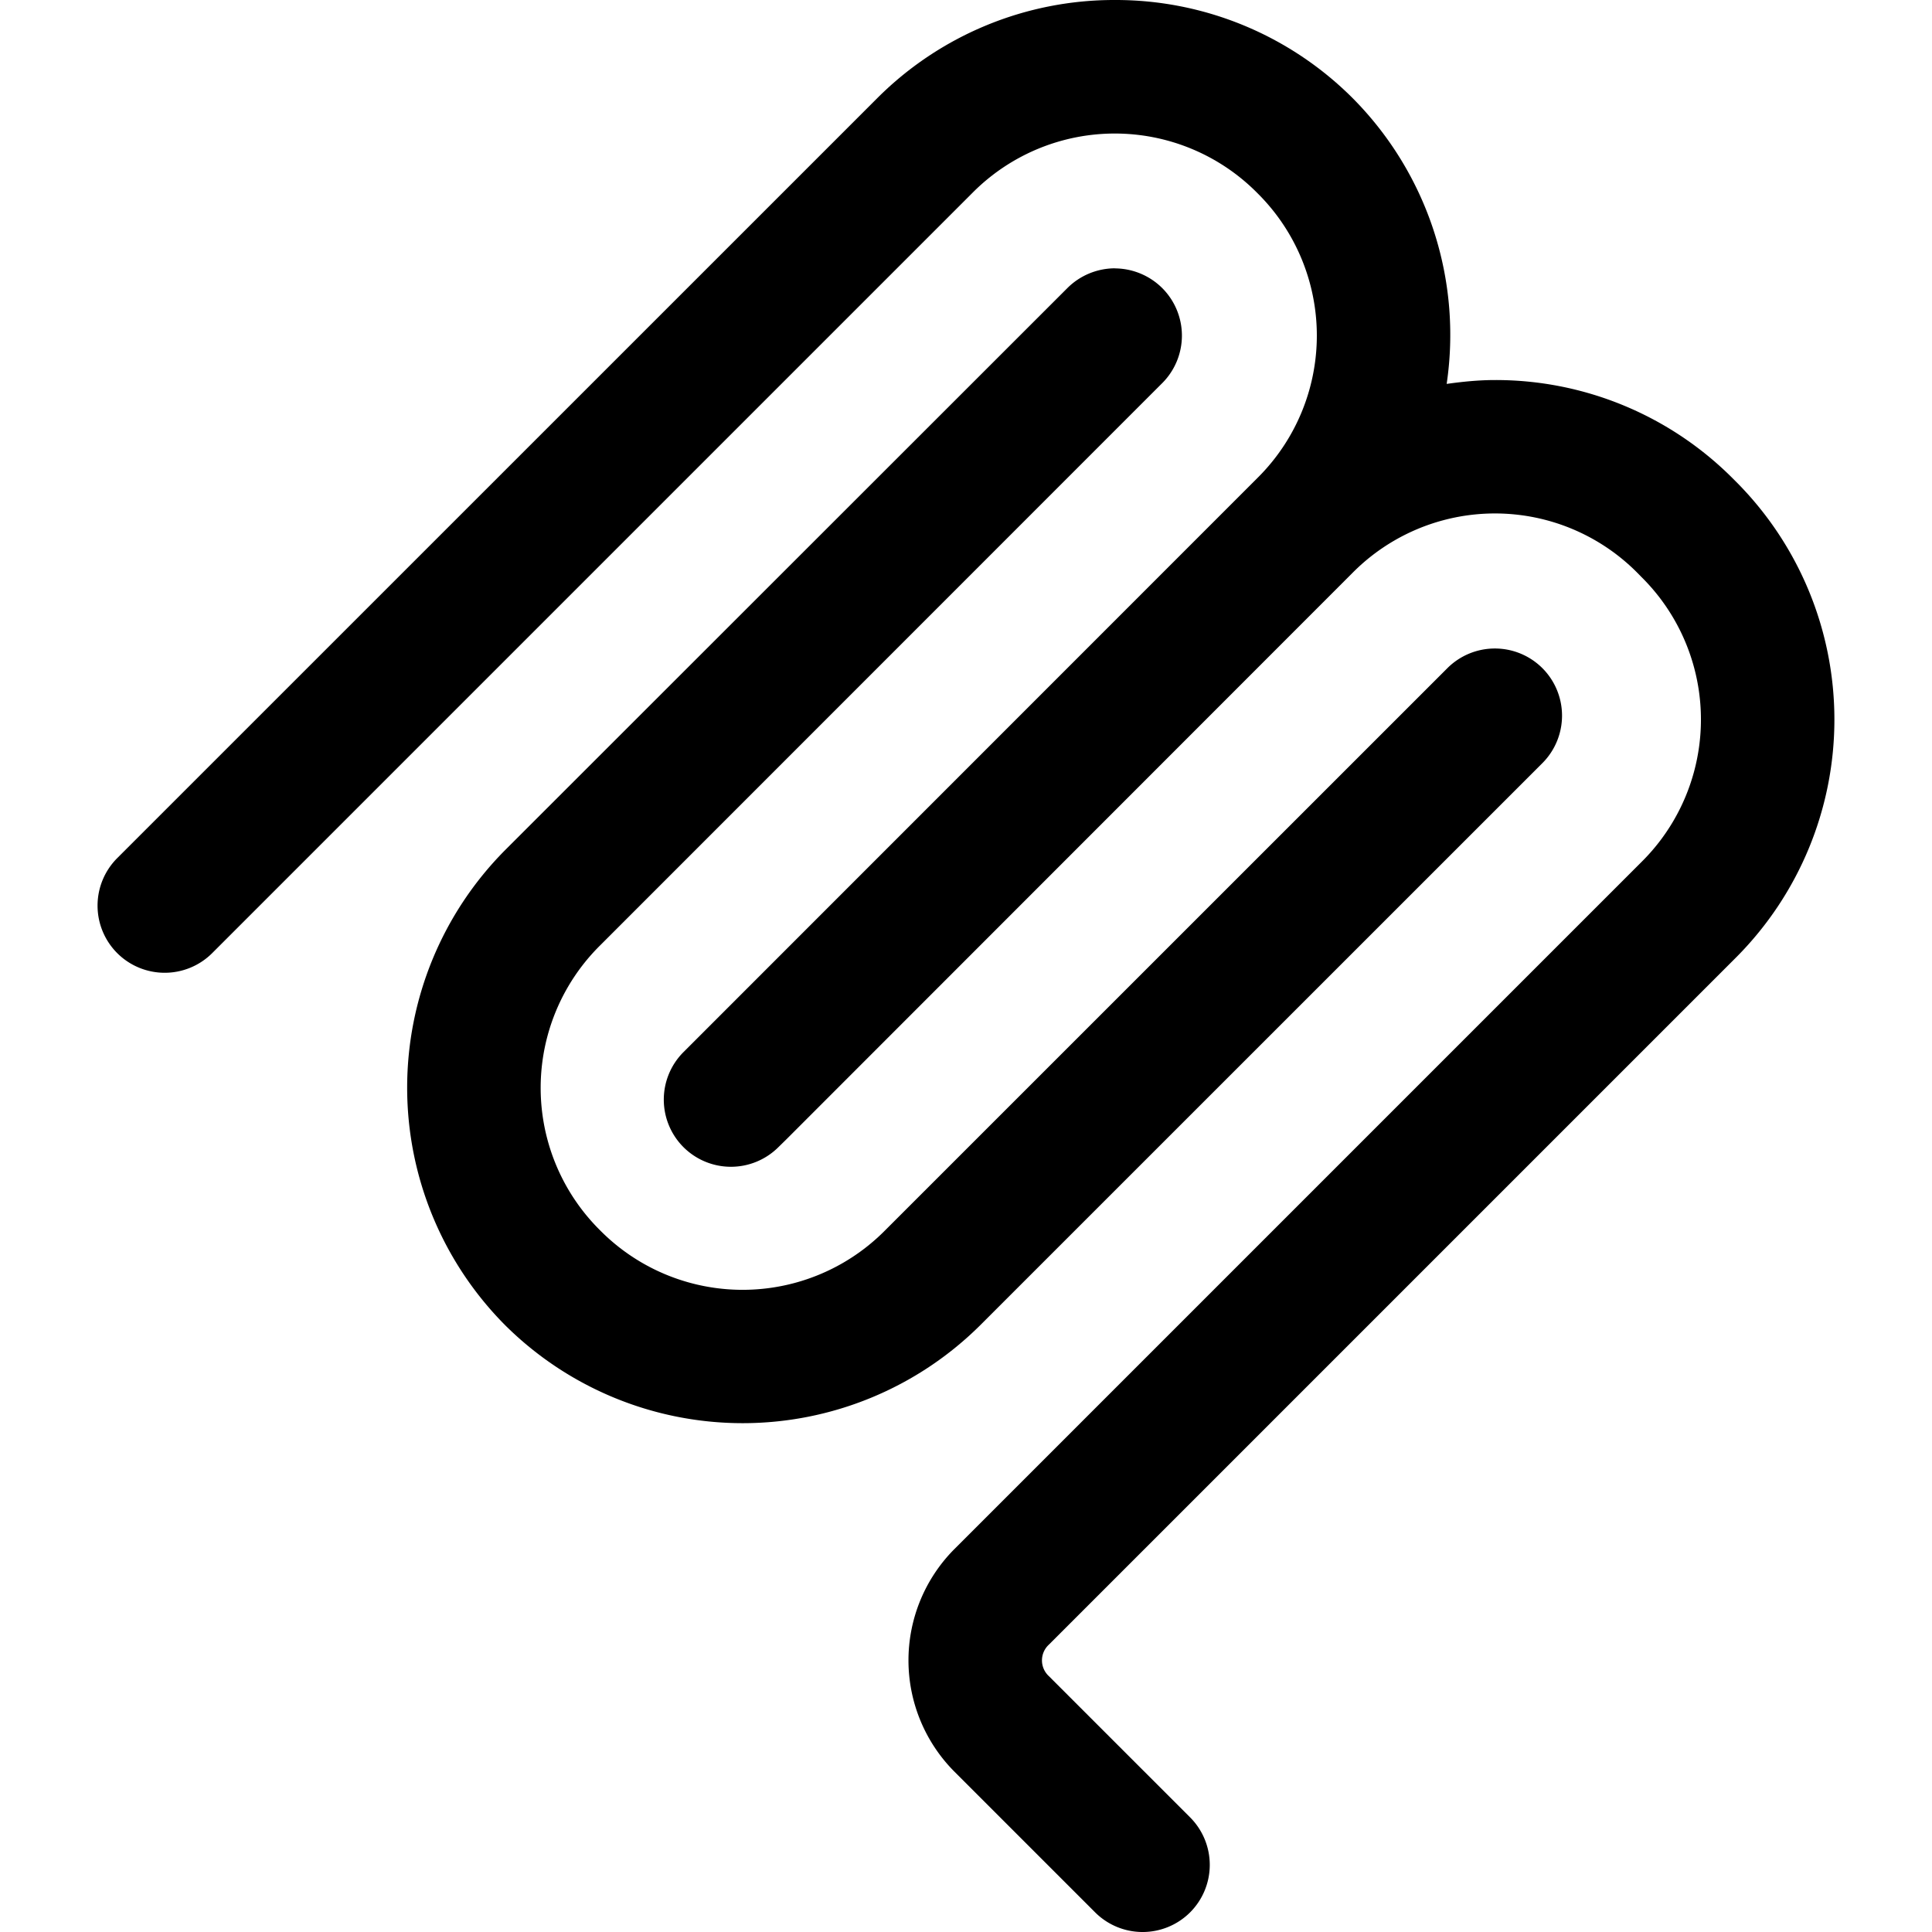 <svg xmlns="http://www.w3.org/2000/svg" width="1em" height="1em" viewBox="0 0 24 24"><path fill="currentColor" d="M13.85 0a4.16 4.16 0 0 0-2.95 1.217L1.456 10.66a.835.835 0 0 0 0 1.18a.835.835 0 0 0 1.18 0l9.442-9.442a2.49 2.49 0 0 1 3.541 0a2.49 2.49 0 0 1 0 3.541L8.59 12.97l-.1.1a.835.835 0 0 0 0 1.18a.835.835 0 0 0 1.18 0l.1-.098l7.03-7.034a2.49 2.49 0 0 1 3.542 0l.049.05a2.49 2.49 0 0 1 0 3.54l-8.54 8.54a1.96 1.96 0 0 0 0 2.755l1.753 1.753a.835.835 0 0 0 1.18 0a.835.835 0 0 0 0-1.18l-1.753-1.753a.266.266 0 0 1 0-.394l8.54-8.54a4.185 4.185 0 0 0 0-5.9l-.05-.05a4.16 4.16 0 0 0-2.95-1.218c-.2 0-.401.02-.6.048a4.17 4.17 0 0 0-1.17-3.552A4.16 4.16 0 0 0 13.85 0m0 3.333a.84.84 0 0 0-.59.245L6.275 10.56a4.186 4.186 0 0 0 0 5.902a4.186 4.186 0 0 0 5.902 0L19.16 9.48a.835.835 0 0 0 0-1.18a.835.835 0 0 0-1.18 0l-6.985 6.984a2.49 2.49 0 0 1-3.54 0a2.49 2.49 0 0 1 0-3.54l6.983-6.985a.835.835 0 0 0 0-1.18a.84.84 0 0 0-.59-.245"/></svg>